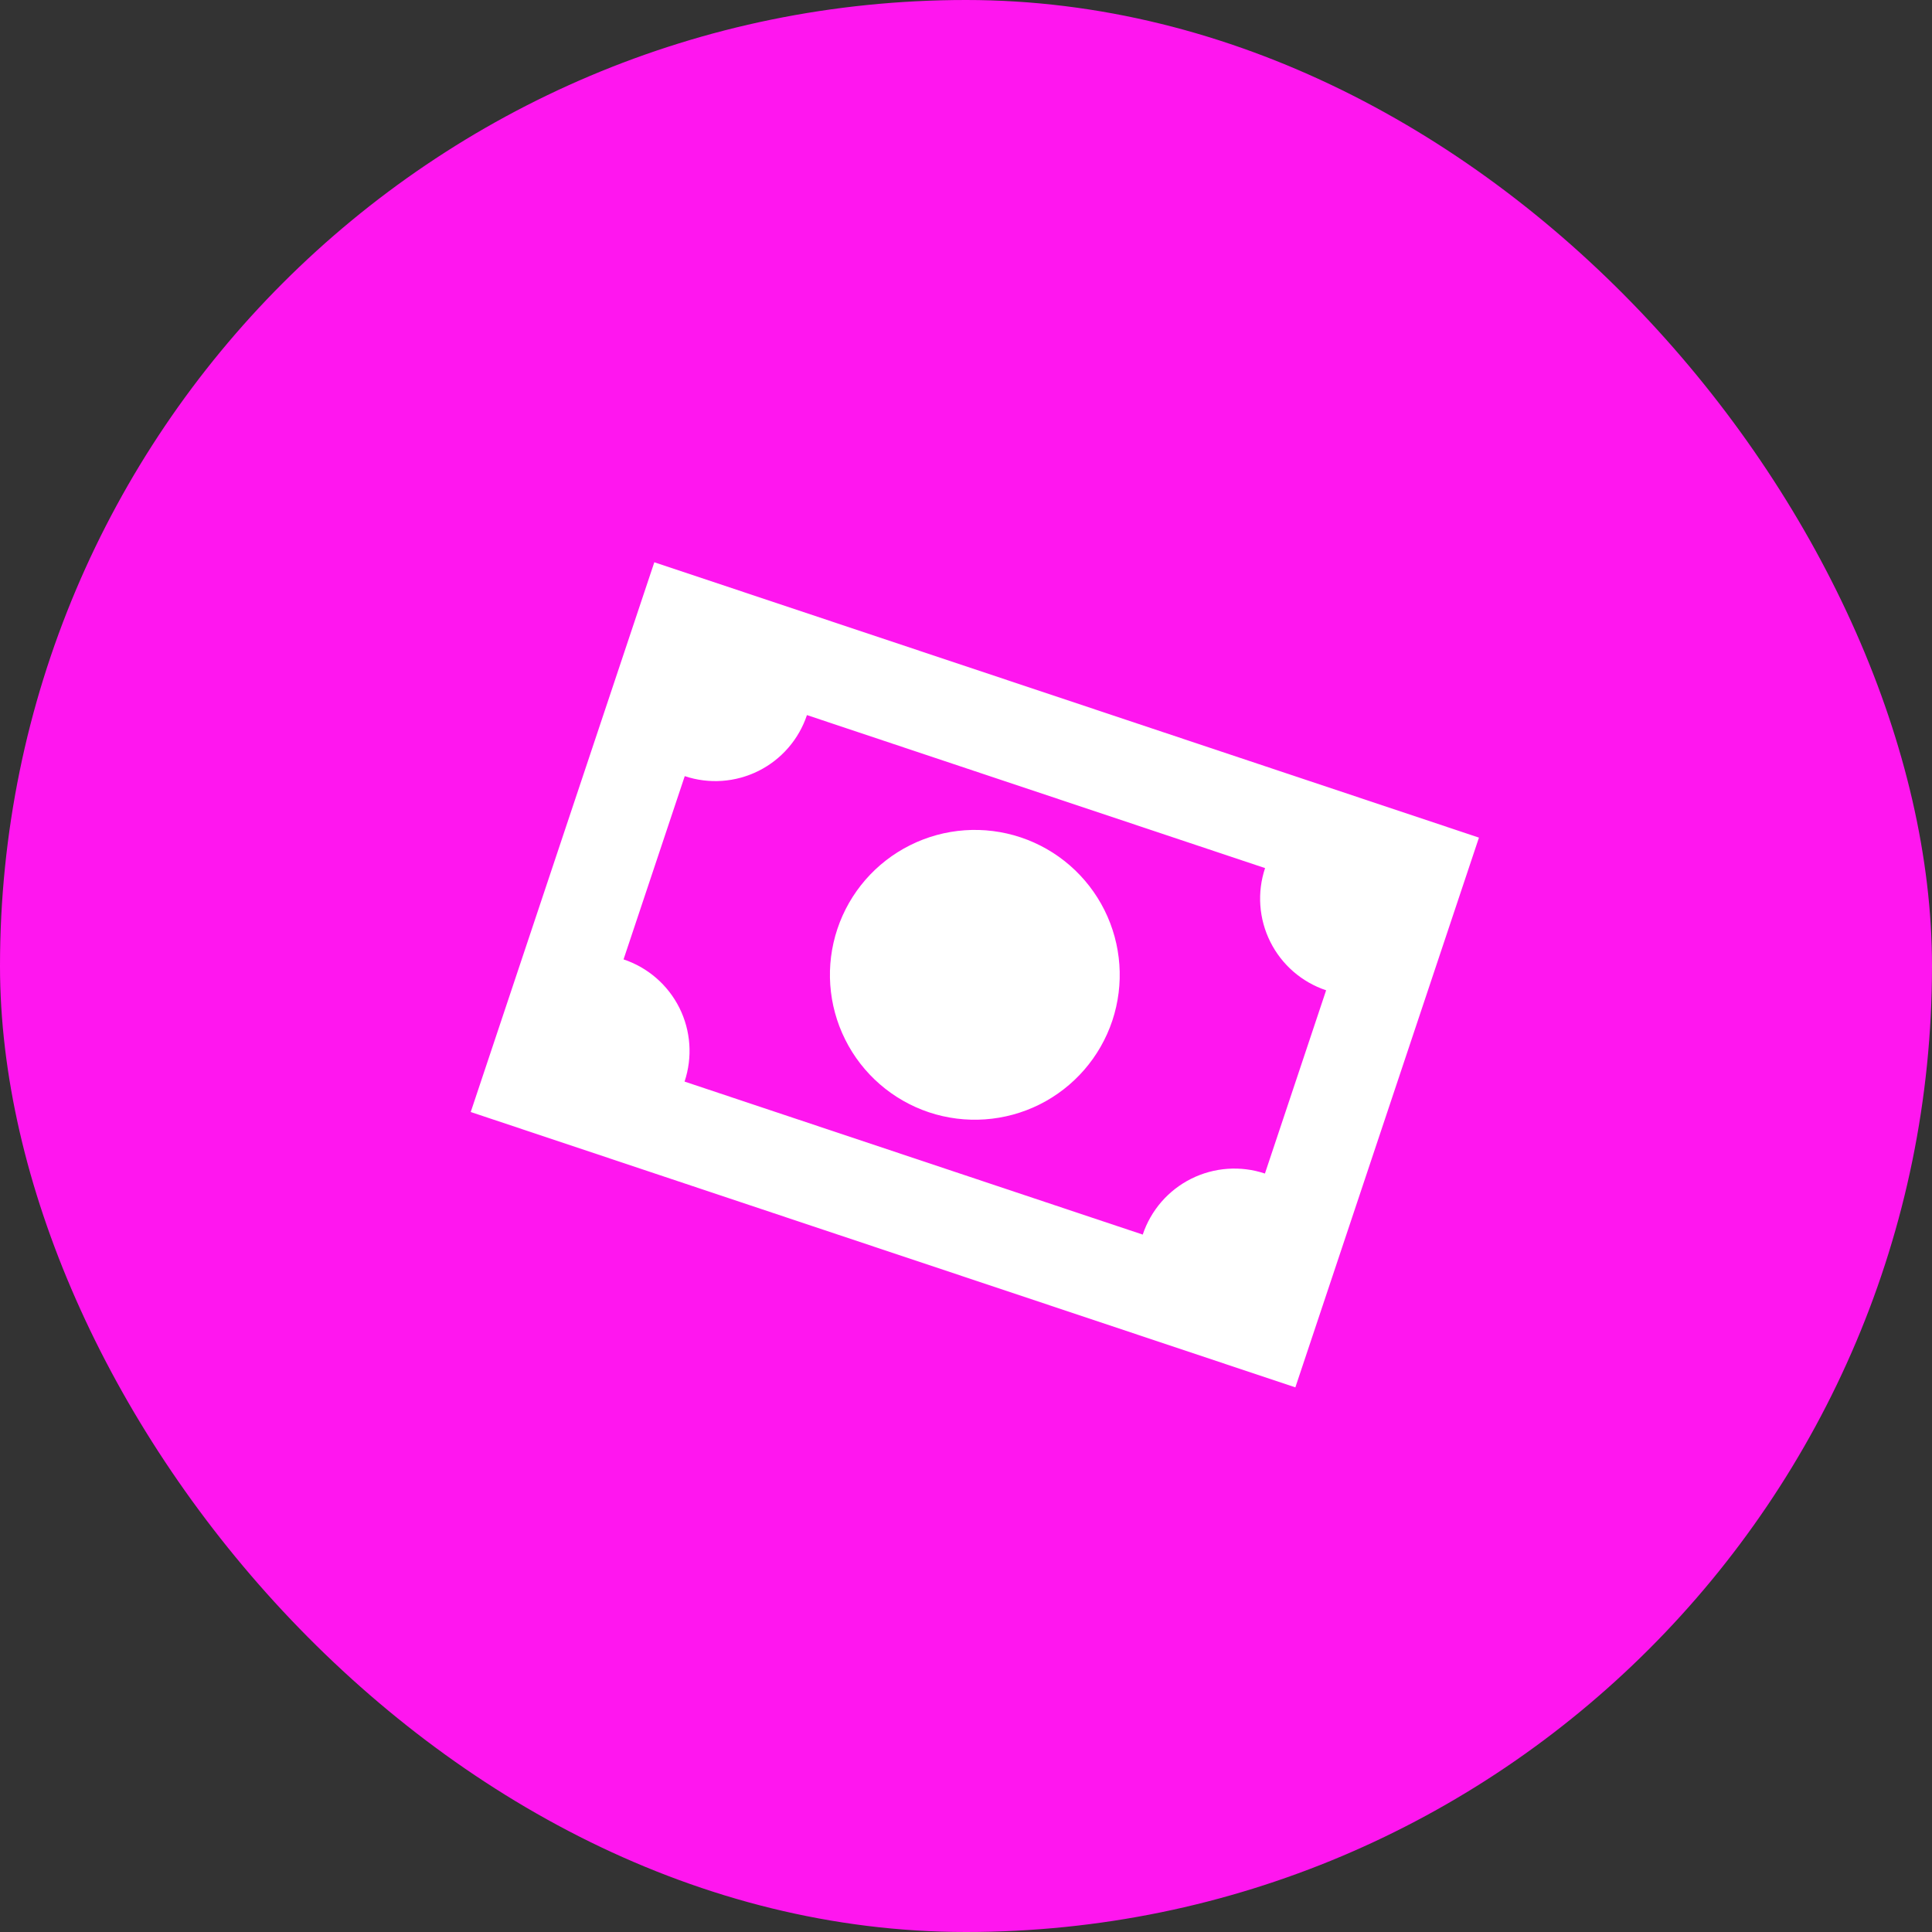 <?xml version="1.0" encoding="UTF-8"?> <svg xmlns="http://www.w3.org/2000/svg" width="40" height="40" viewBox="0 0 40 40" fill="none"><rect x="0" y="0" width="40" height="40" fill="#333333" stroke="none"/><rect width="40" height="40" rx="20" fill="#FF16EF"></rect><g clip-path="url(#clip0_2431_1280)"><path d="M13.547 11.641L30.62 17.342L26.819 28.724L9.746 23.023L13.547 11.641ZM21.133 17.337C21.888 17.589 22.511 18.131 22.867 18.843C23.222 19.555 23.28 20.378 23.029 21.133C22.776 21.888 22.235 22.511 21.523 22.867C20.811 23.222 19.987 23.28 19.233 23.029C18.478 22.776 17.854 22.235 17.499 21.523C17.143 20.811 17.085 19.987 17.337 19.233C17.589 18.478 18.131 17.854 18.843 17.499C19.555 17.143 20.378 17.085 21.133 17.337ZM16.707 14.805C16.539 15.308 16.178 15.724 15.704 15.961C15.229 16.198 14.68 16.237 14.177 16.069L12.91 19.863C13.413 20.031 13.829 20.392 14.066 20.866C14.303 21.341 14.341 21.89 14.173 22.393L23.659 25.561C23.827 25.058 24.188 24.642 24.662 24.405C25.137 24.168 25.686 24.129 26.189 24.297L27.456 20.503C26.953 20.335 26.537 19.974 26.3 19.499C26.063 19.025 26.024 18.476 26.192 17.973L16.707 14.805Z" fill="white"></path></g><defs><clipPath id="clip0_2431_1280"><rect width="24" height="24" fill="white" transform="translate(12.601 5) rotate(18.465)"></rect></clipPath></defs></svg> 